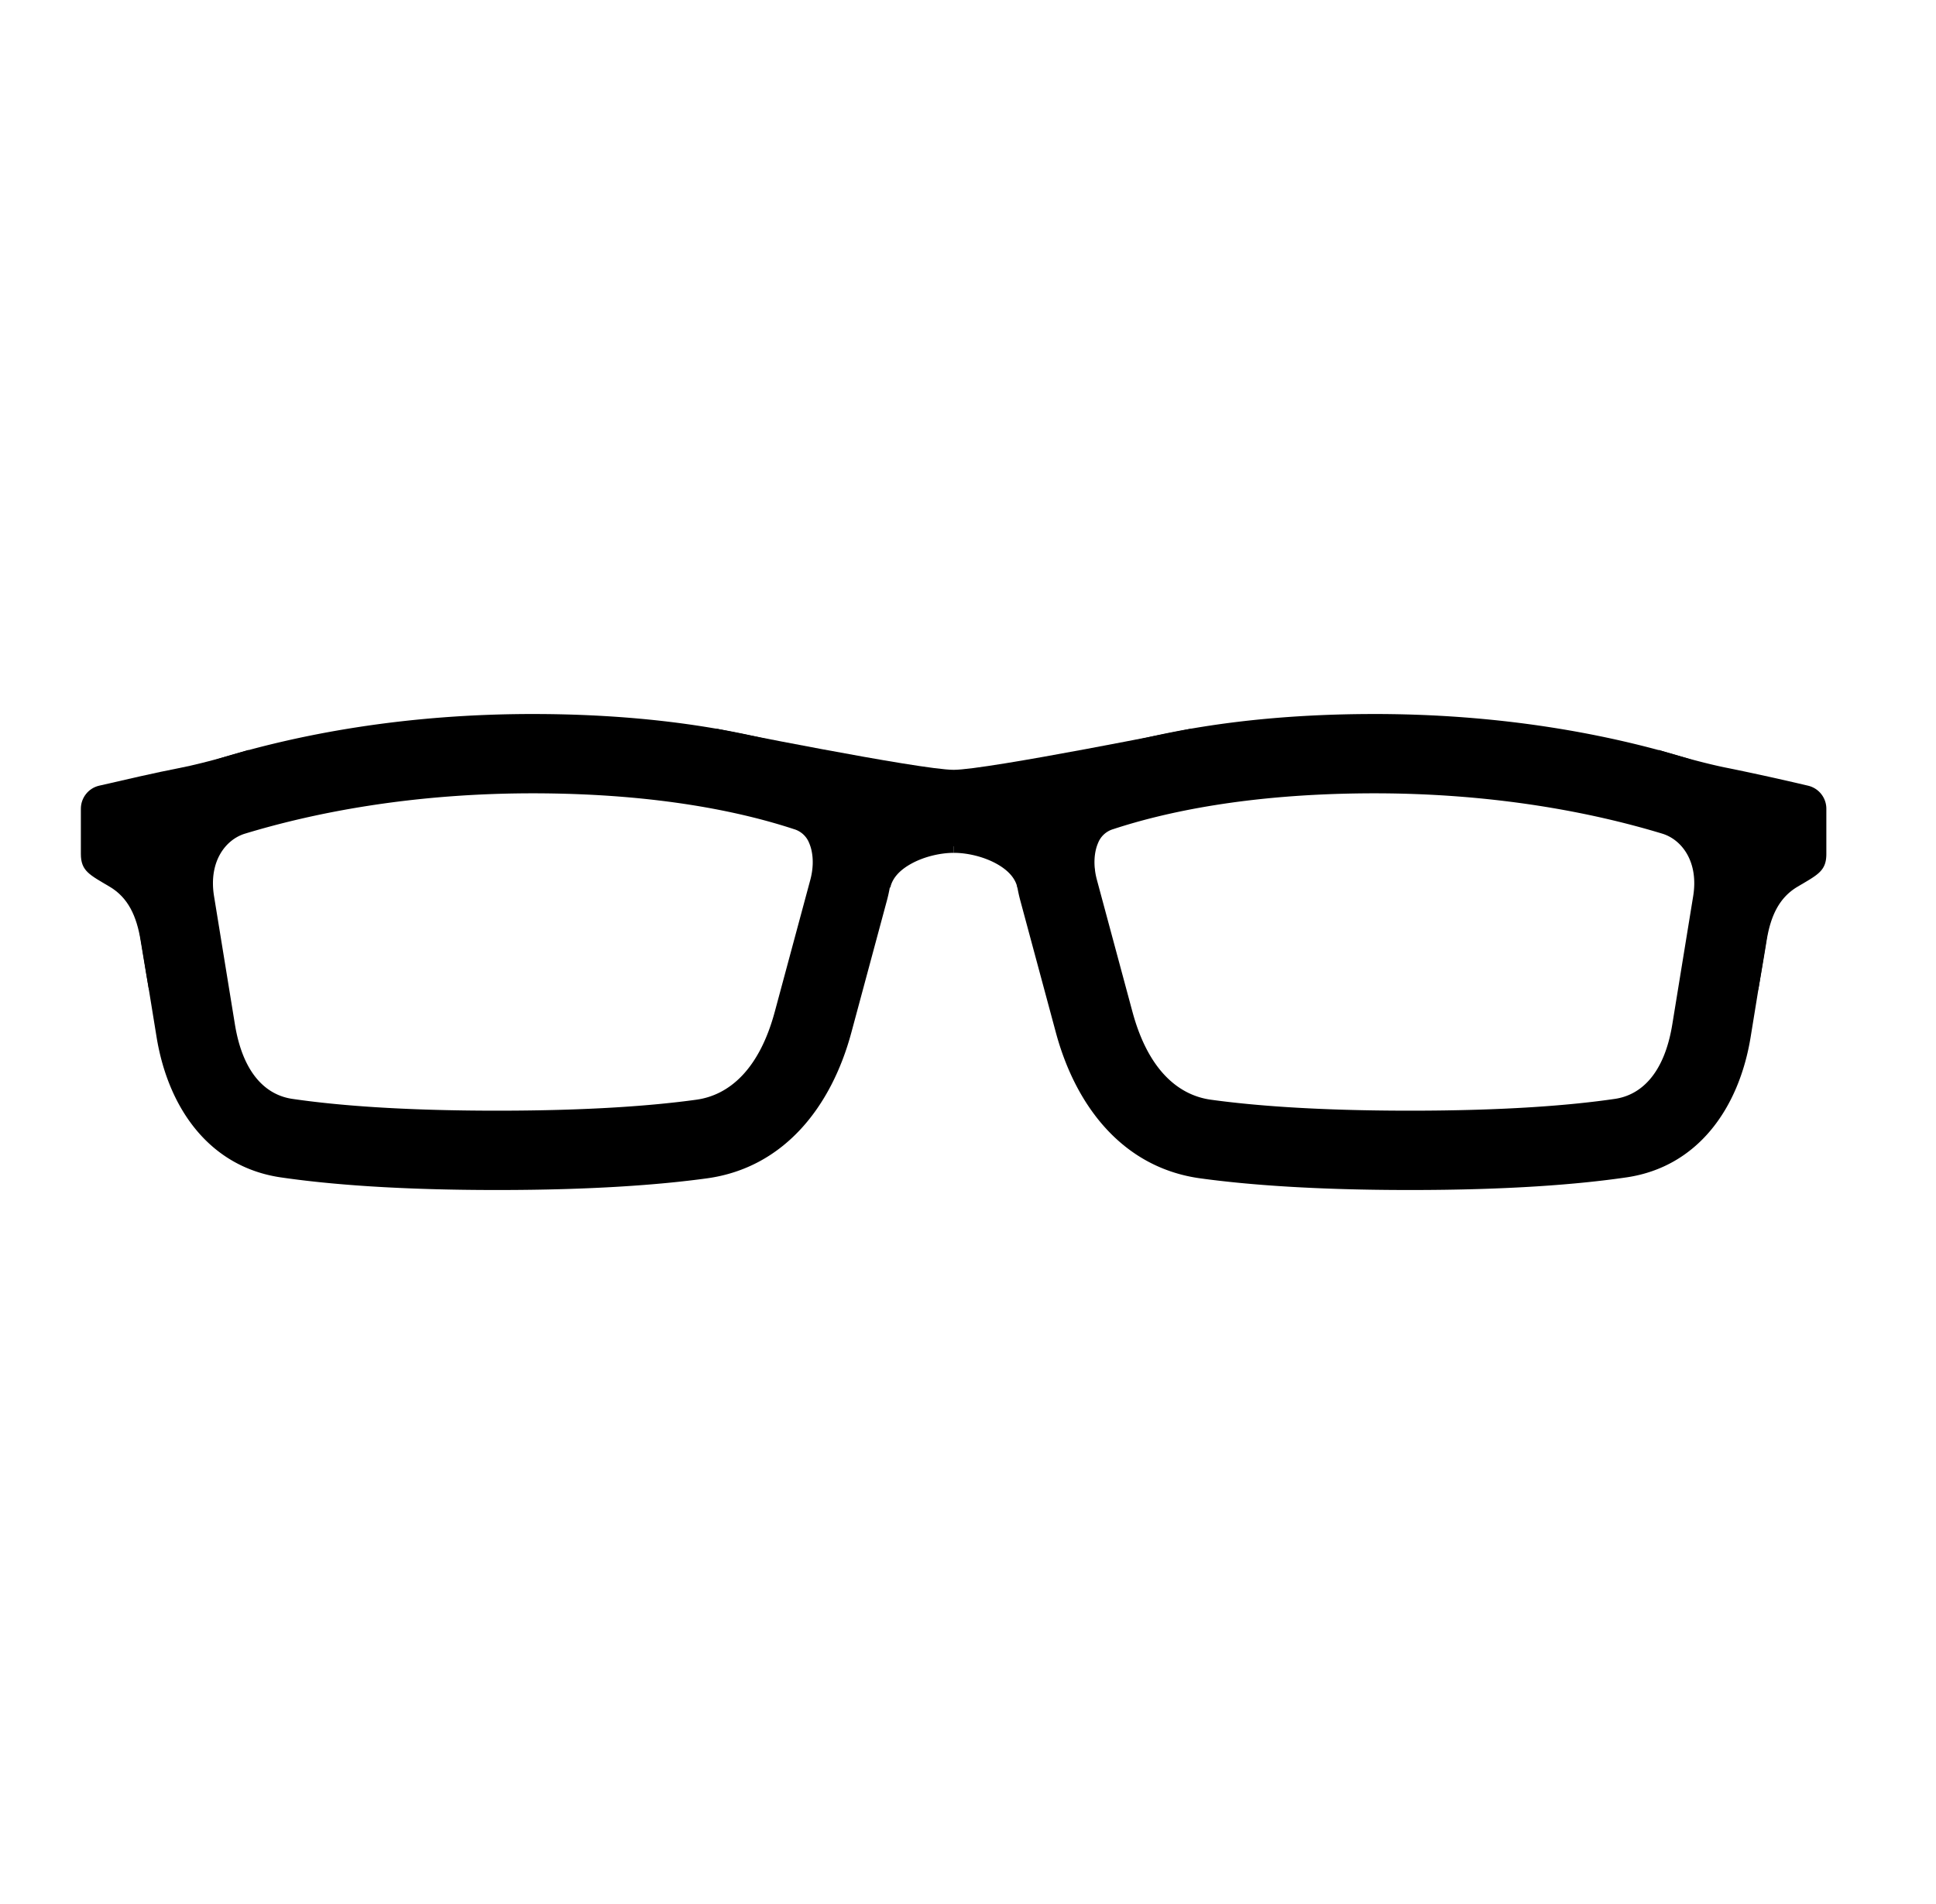 <svg xmlns="http://www.w3.org/2000/svg" width="61" height="60" fill="none" viewBox="0 0 61 60">
  <path fill="#000" d="M2.548 25.486c0-.347.238-.649.576-.727.7-.163 1.864-.43 2.495-.55.94-.181 2.212-.577 2.212-.577l-2.36 4.128-.775 3.448s-.136-.767-.263-1.555c-.127-.79-.397-1.364-.972-1.707-.636-.379-.913-.493-.913-1.037v-1.422Z"/>
  <path fill="#000" fill-rule="evenodd" d="m24.411 31.886 1.12-4.158c.132-.49.077-.901-.035-1.16a.735.735 0 0 0-.48-.44c-1.64-.539-4.24-1.103-7.99-1.128-4.06-.026-7.227.639-9.306 1.27-.6.181-1.155.867-.976 1.97l.657 4.036c.26 1.603 1.018 2.236 1.808 2.352 1.377.202 3.437.372 6.455.372 2.882 0 4.894-.155 6.273-.345 1.055-.145 1.99-.973 2.474-2.77Zm-17.417-8.01c-2.026.615-3.057 2.675-2.717 4.765l.656 4.036c.365 2.244 1.664 4.095 3.913 4.425 1.526.223 3.712.398 6.818.398 2.967 0 5.096-.16 6.614-.368 2.415-.333 3.914-2.243 4.547-4.596l1.12-4.158c.525-1.951-.228-3.992-2.148-4.624-1.898-.625-4.758-1.228-8.755-1.253-4.344-.029-7.76.683-10.048 1.376Z" clip-rule="evenodd"/>
  <path fill="#000" d="M22.548 22.959s6.448 1.3 7.5 1.3c1.051 0 7.5-1.3 7.5-1.3v2.4s-4.571 1.31-7.5 1.31c-2.93 0-7.5-1.31-7.5-1.31v-2.4Z"/>
  <path fill="#000" fill-rule="evenodd" d="M28.704 27.222c-.406.226-.596.489-.652.748l-2.444-.522c.25-1.172 1.057-1.952 1.88-2.41a5.421 5.421 0 0 1 2.566-.663v2.5c-.42 0-.937.117-1.35.347Z" clip-rule="evenodd"/>
  <path fill="#000" d="M57.545 25.486a.746.746 0 0 0-.576-.727 83.06 83.06 0 0 0-2.495-.55c-.94-.181-2.212-.577-2.212-.577l2.36 4.128.775 3.448s.137-.767.264-1.555c.127-.79.397-1.364.971-1.707.636-.379.913-.493.913-1.037v-1.422Z"/>
  <path fill="#000" fill-rule="evenodd" d="m35.682 31.886-1.12-4.158c-.132-.49-.077-.901.035-1.16a.735.735 0 0 1 .48-.44c1.64-.539 4.24-1.103 7.99-1.128 4.06-.026 7.227.639 9.307 1.27.6.181 1.154.867.975 1.97l-.657 4.036c-.26 1.603-1.018 2.236-1.807 2.352-1.378.202-3.438.372-6.456.372-2.882 0-4.894-.155-6.273-.345-1.055-.145-1.99-.973-2.474-2.77Zm17.417-8.01c2.026.615 3.057 2.675 2.717 4.765l-.656 4.036c-.365 2.244-1.664 4.095-3.913 4.425-1.526.223-3.712.398-6.818.398-2.967 0-5.096-.16-6.614-.368-2.414-.333-3.913-2.243-4.547-4.596l-1.12-4.158c-.525-1.951.228-3.992 2.148-4.624 1.898-.625 4.758-1.228 8.756-1.253 4.343-.029 7.76.683 10.047 1.376Z" clip-rule="evenodd"/>
  <path fill="#000" fill-rule="evenodd" d="M31.404 27.222c.405.226.596.489.652.748l2.444-.522c-.25-1.172-1.057-1.952-1.88-2.41a5.421 5.421 0 0 0-2.566-.663v2.5c.42 0 .937.117 1.35.347Z" clip-rule="evenodd"/>
</svg>

